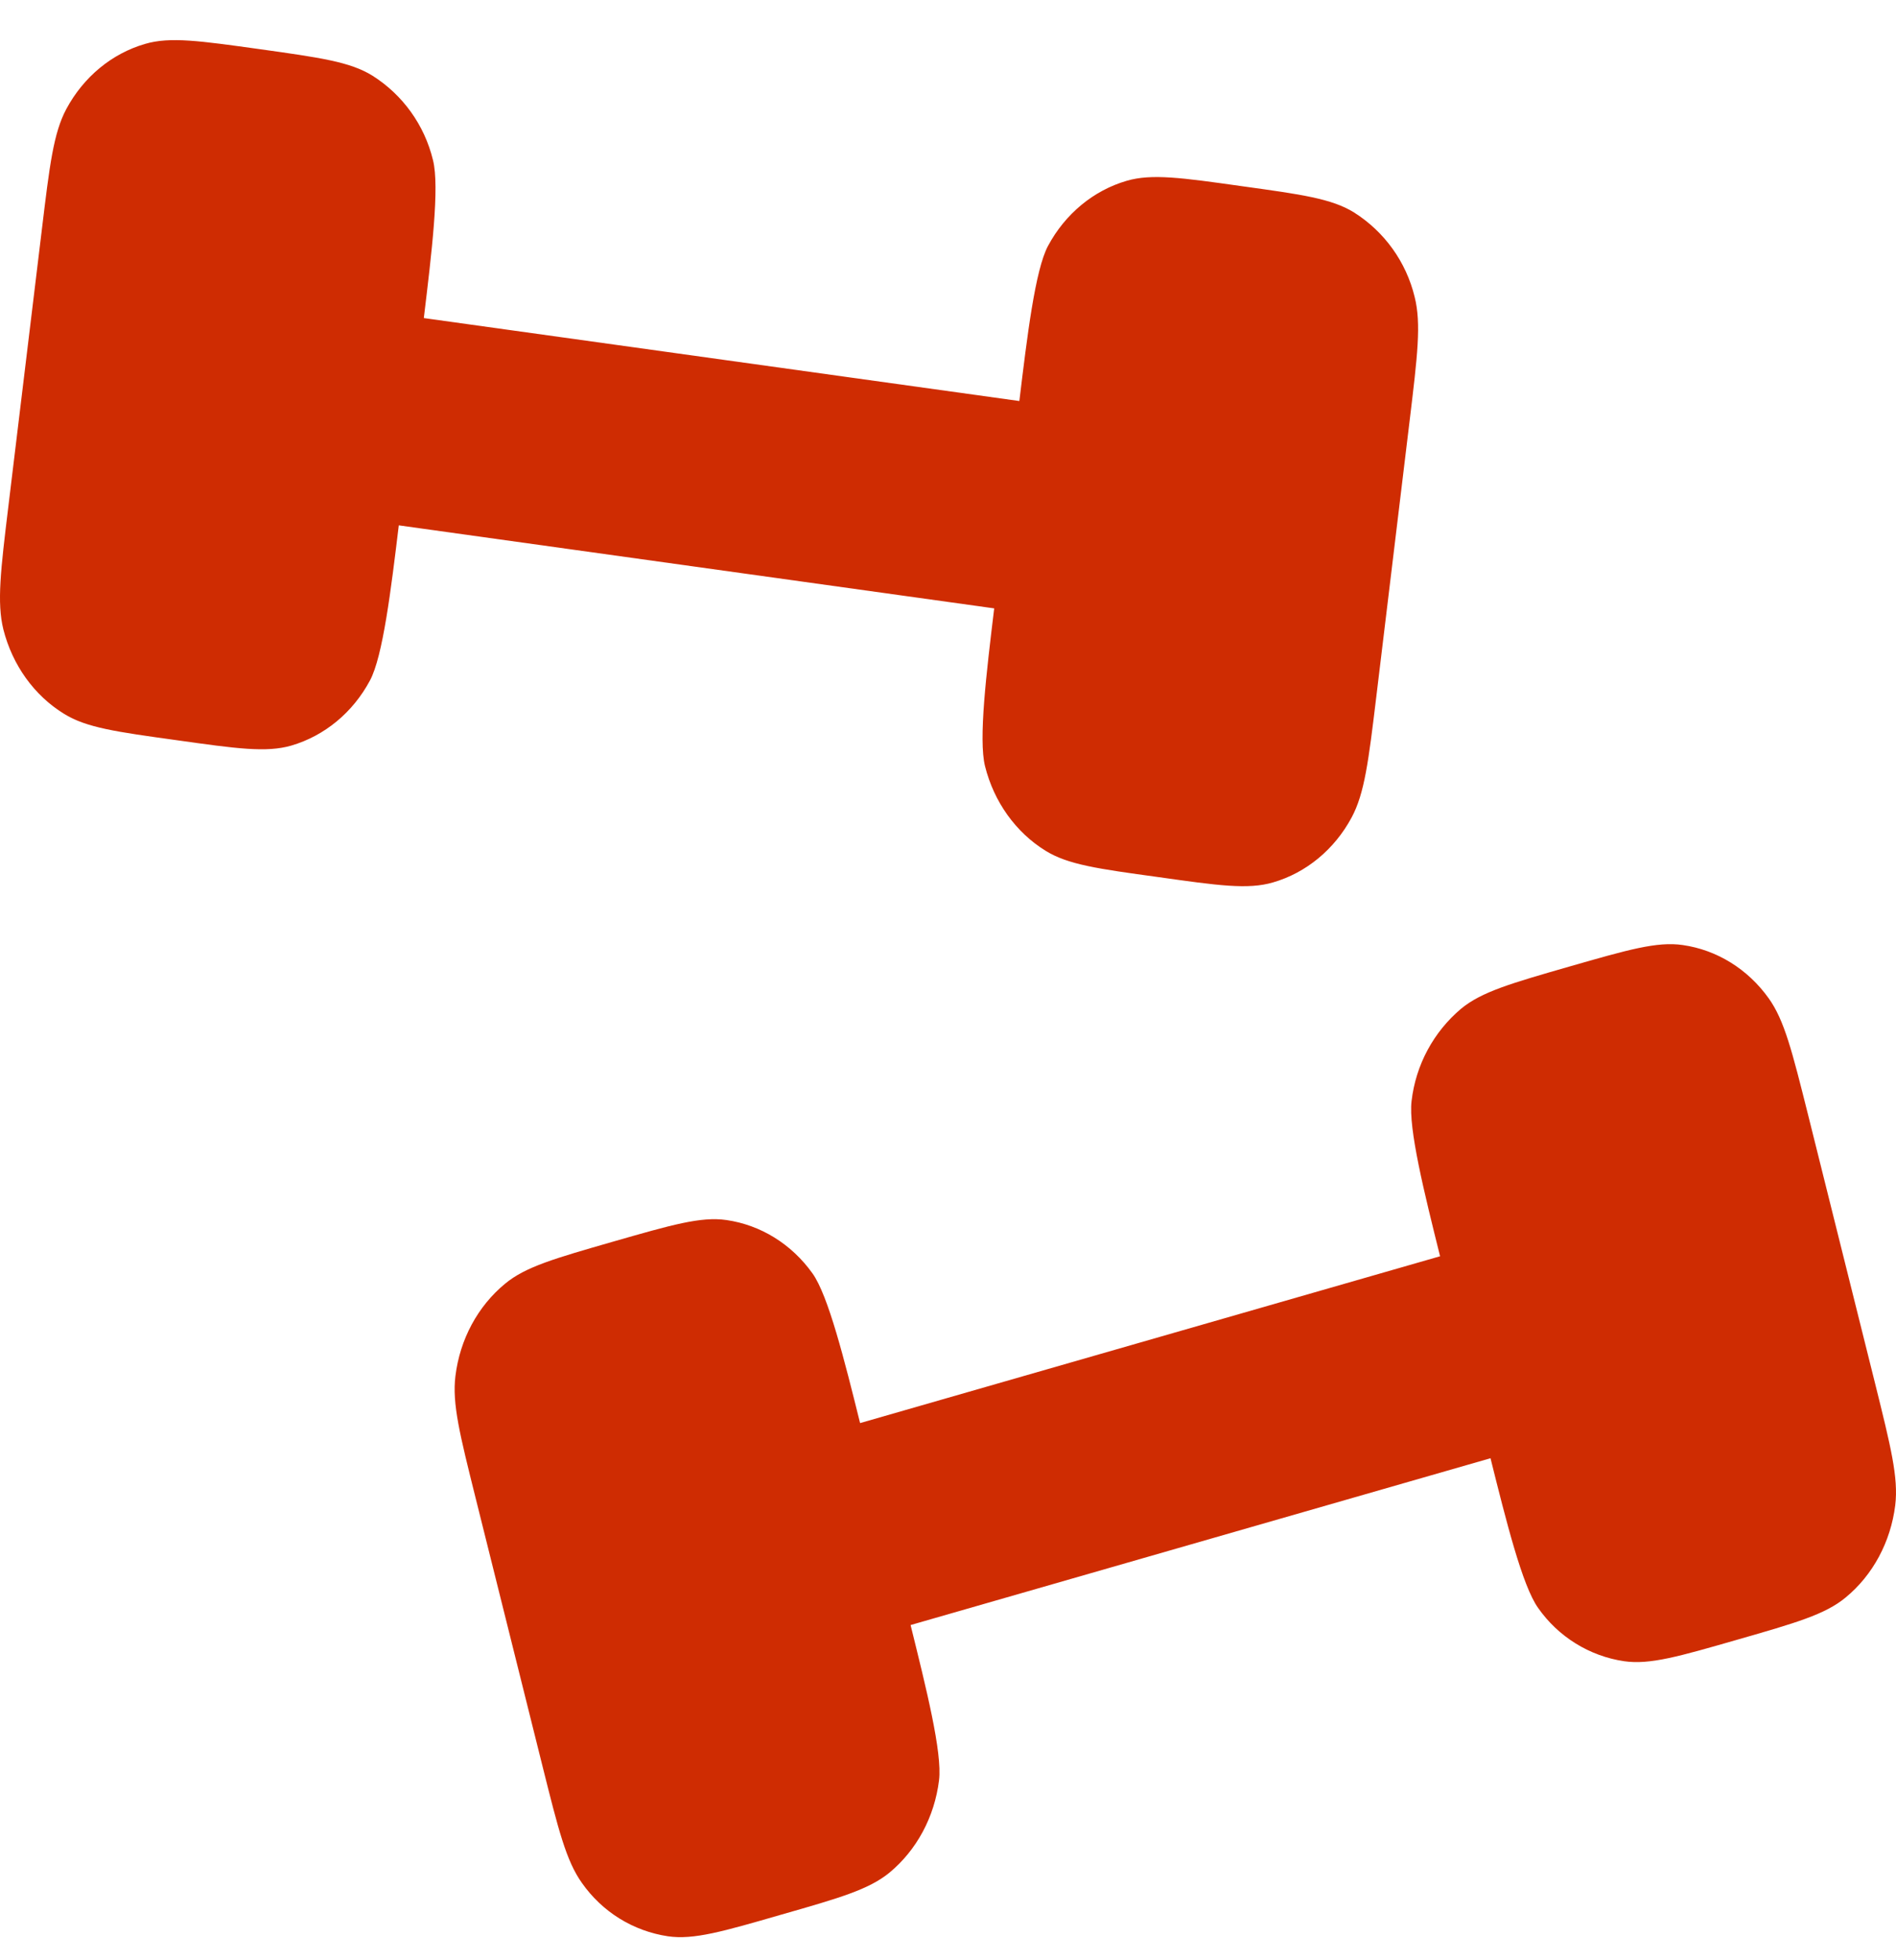 <?xml version="1.0" encoding="UTF-8"?> <svg xmlns="http://www.w3.org/2000/svg" width="30" height="31" viewBox="0 0 30 31" fill="none"><path d="M21.777 11.018L22.305 6.647C22.428 5.628 22.49 5.12 22.384 4.697C22.25 4.143 21.906 3.664 21.425 3.36C21.072 3.141 20.595 3.075 19.647 2.944C18.698 2.81 18.223 2.744 17.828 2.859C17.302 3.012 16.854 3.383 16.583 3.888C16.379 4.268 16.252 5.324 16.129 6.342L6.706 5.03C6.829 4.011 6.958 2.955 6.851 2.532C6.717 1.978 6.373 1.499 5.892 1.196C5.539 0.977 5.062 0.911 4.114 0.778C3.165 0.646 2.69 0.578 2.297 0.694C1.77 0.846 1.322 1.217 1.05 1.723C0.846 2.104 0.785 2.612 0.662 3.632L0.133 8.003C0.01 9.019 -0.051 9.53 0.053 9.953C0.196 10.517 0.54 10.998 1.014 11.289C1.367 11.508 1.843 11.574 2.791 11.705C3.741 11.839 4.214 11.905 4.609 11.791C5.135 11.637 5.583 11.268 5.854 10.761C6.058 10.381 6.187 9.325 6.31 8.308L15.731 9.621C15.608 10.638 15.48 11.694 15.586 12.117C15.727 12.682 16.073 13.164 16.545 13.455C16.9 13.674 17.375 13.74 18.324 13.87C19.272 14.004 19.747 14.071 20.142 13.955C20.668 13.803 21.116 13.432 21.387 12.927C21.591 12.547 21.654 12.037 21.777 11.018ZM8.587 27.943L7.524 23.684C7.277 22.693 7.152 22.196 7.206 21.762C7.277 21.181 7.559 20.657 7.993 20.3C8.315 20.033 8.778 19.901 9.703 19.635C10.628 19.37 11.09 19.236 11.494 19.294C12.035 19.372 12.524 19.673 12.856 20.138C13.105 20.486 13.363 21.514 13.609 22.505L22.786 19.867C22.539 18.874 22.282 17.846 22.335 17.412C22.401 16.842 22.682 16.319 23.121 15.95C23.446 15.684 23.908 15.551 24.833 15.285C25.757 15.02 26.219 14.886 26.625 14.945C27.164 15.022 27.654 15.323 27.986 15.788C28.235 16.136 28.358 16.632 28.607 17.623L29.67 21.882C29.916 22.873 30.041 23.369 29.988 23.804C29.916 24.383 29.635 24.909 29.201 25.265C28.879 25.531 28.415 25.665 27.491 25.93C26.566 26.196 26.104 26.33 25.698 26.271C25.426 26.231 25.165 26.135 24.931 25.99C24.697 25.845 24.495 25.654 24.337 25.428C24.088 25.08 23.831 24.052 23.584 23.061L14.408 25.699C14.653 26.69 14.912 27.718 14.858 28.154C14.787 28.733 14.504 29.259 14.073 29.615C13.748 29.881 13.286 30.015 12.361 30.279C11.438 30.546 10.975 30.68 10.569 30.621C10.297 30.58 10.036 30.485 9.802 30.34C9.568 30.195 9.366 30.003 9.208 29.778C8.959 29.43 8.835 28.934 8.587 27.943Z" fill="#CF2C02"></path></svg> 
